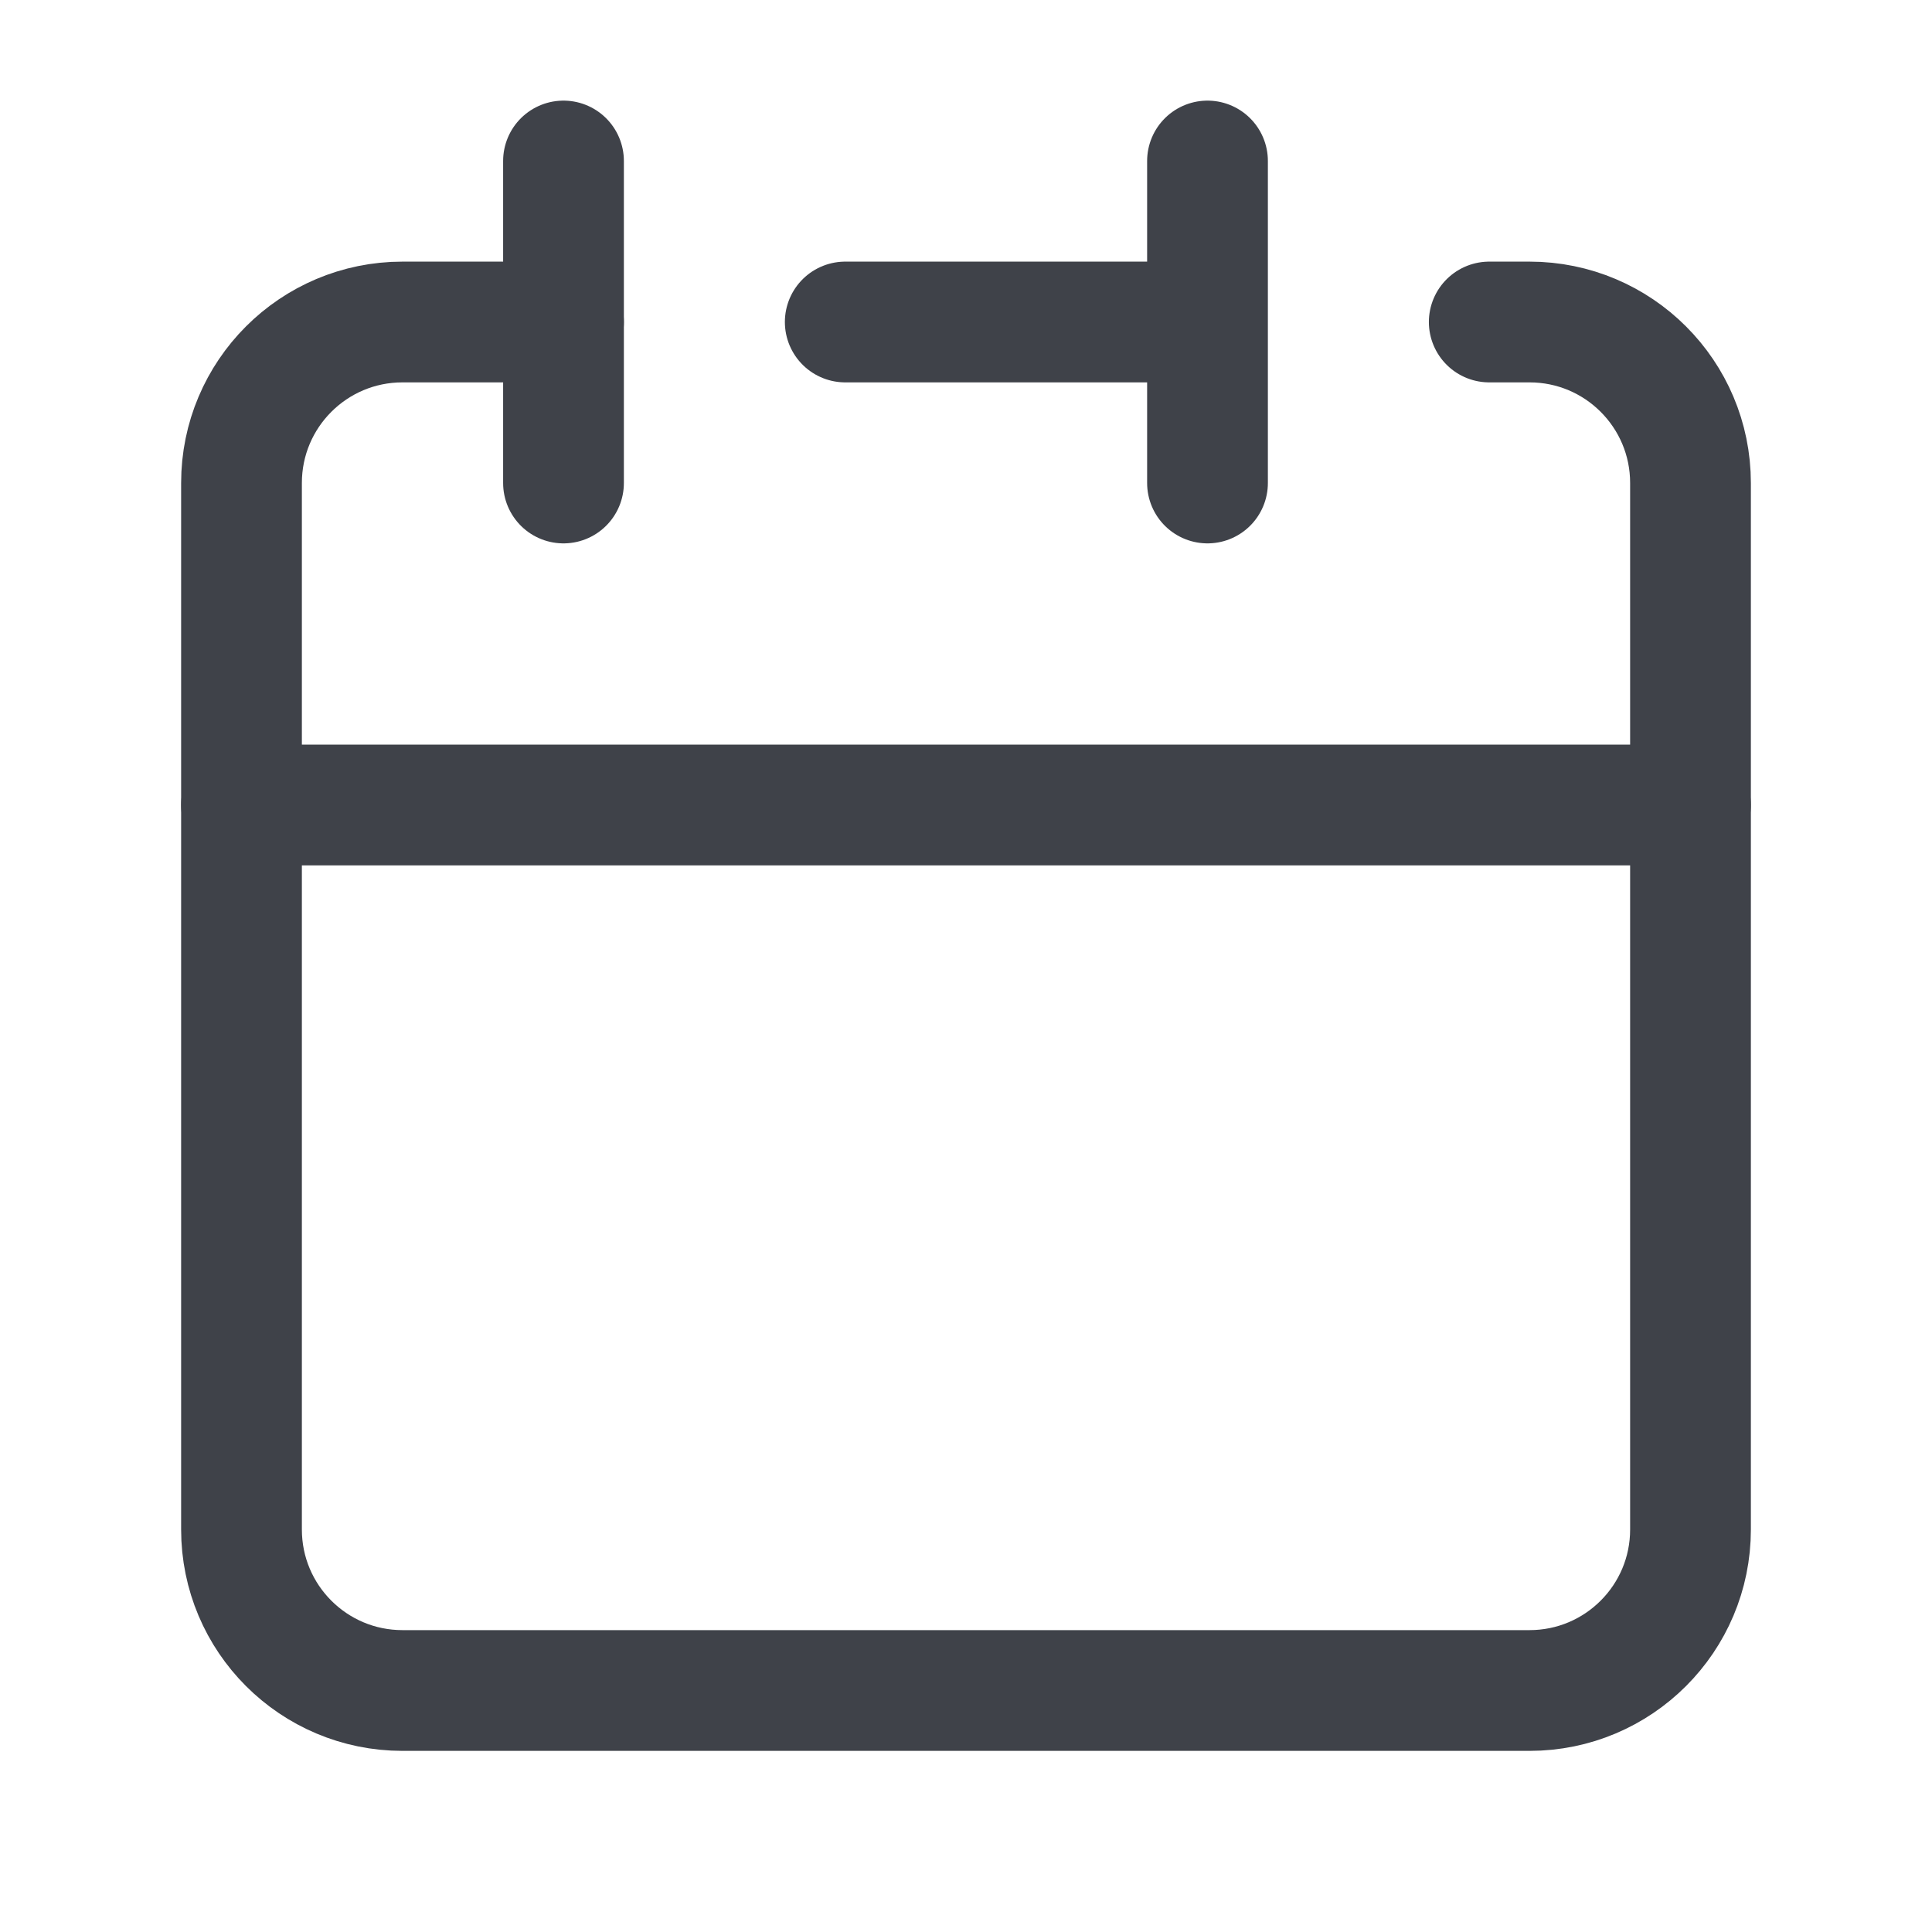 <svg width="24" height="24" viewBox="0 0 24 24" fill="none" xmlns="http://www.w3.org/2000/svg">
<path d="M15 4V2V4ZM15 4V6V4ZM15 4H10.5H15ZM3 10V19C3 20.105 3.895 21 5 21H19C20.105 21 21 20.105 21 19V10H3Z" stroke="#3F4249" stroke-width="1.5" stroke-linecap="round" stroke-linejoin="round"/>
<path d="M3 10V6C3 4.895 3.895 4 5 4H7" stroke="#3F4249" stroke-width="1.5" stroke-linecap="round" stroke-linejoin="round"/>
<path d="M7 2V6" stroke="#3F4249" stroke-width="1.5" stroke-linecap="round" stroke-linejoin="round"/>
<path d="M21 10V6C21 4.895 20.105 4 19 4H18.5" stroke="#3F4249" stroke-width="1.5" stroke-linecap="round" stroke-linejoin="round"/>
</svg>
